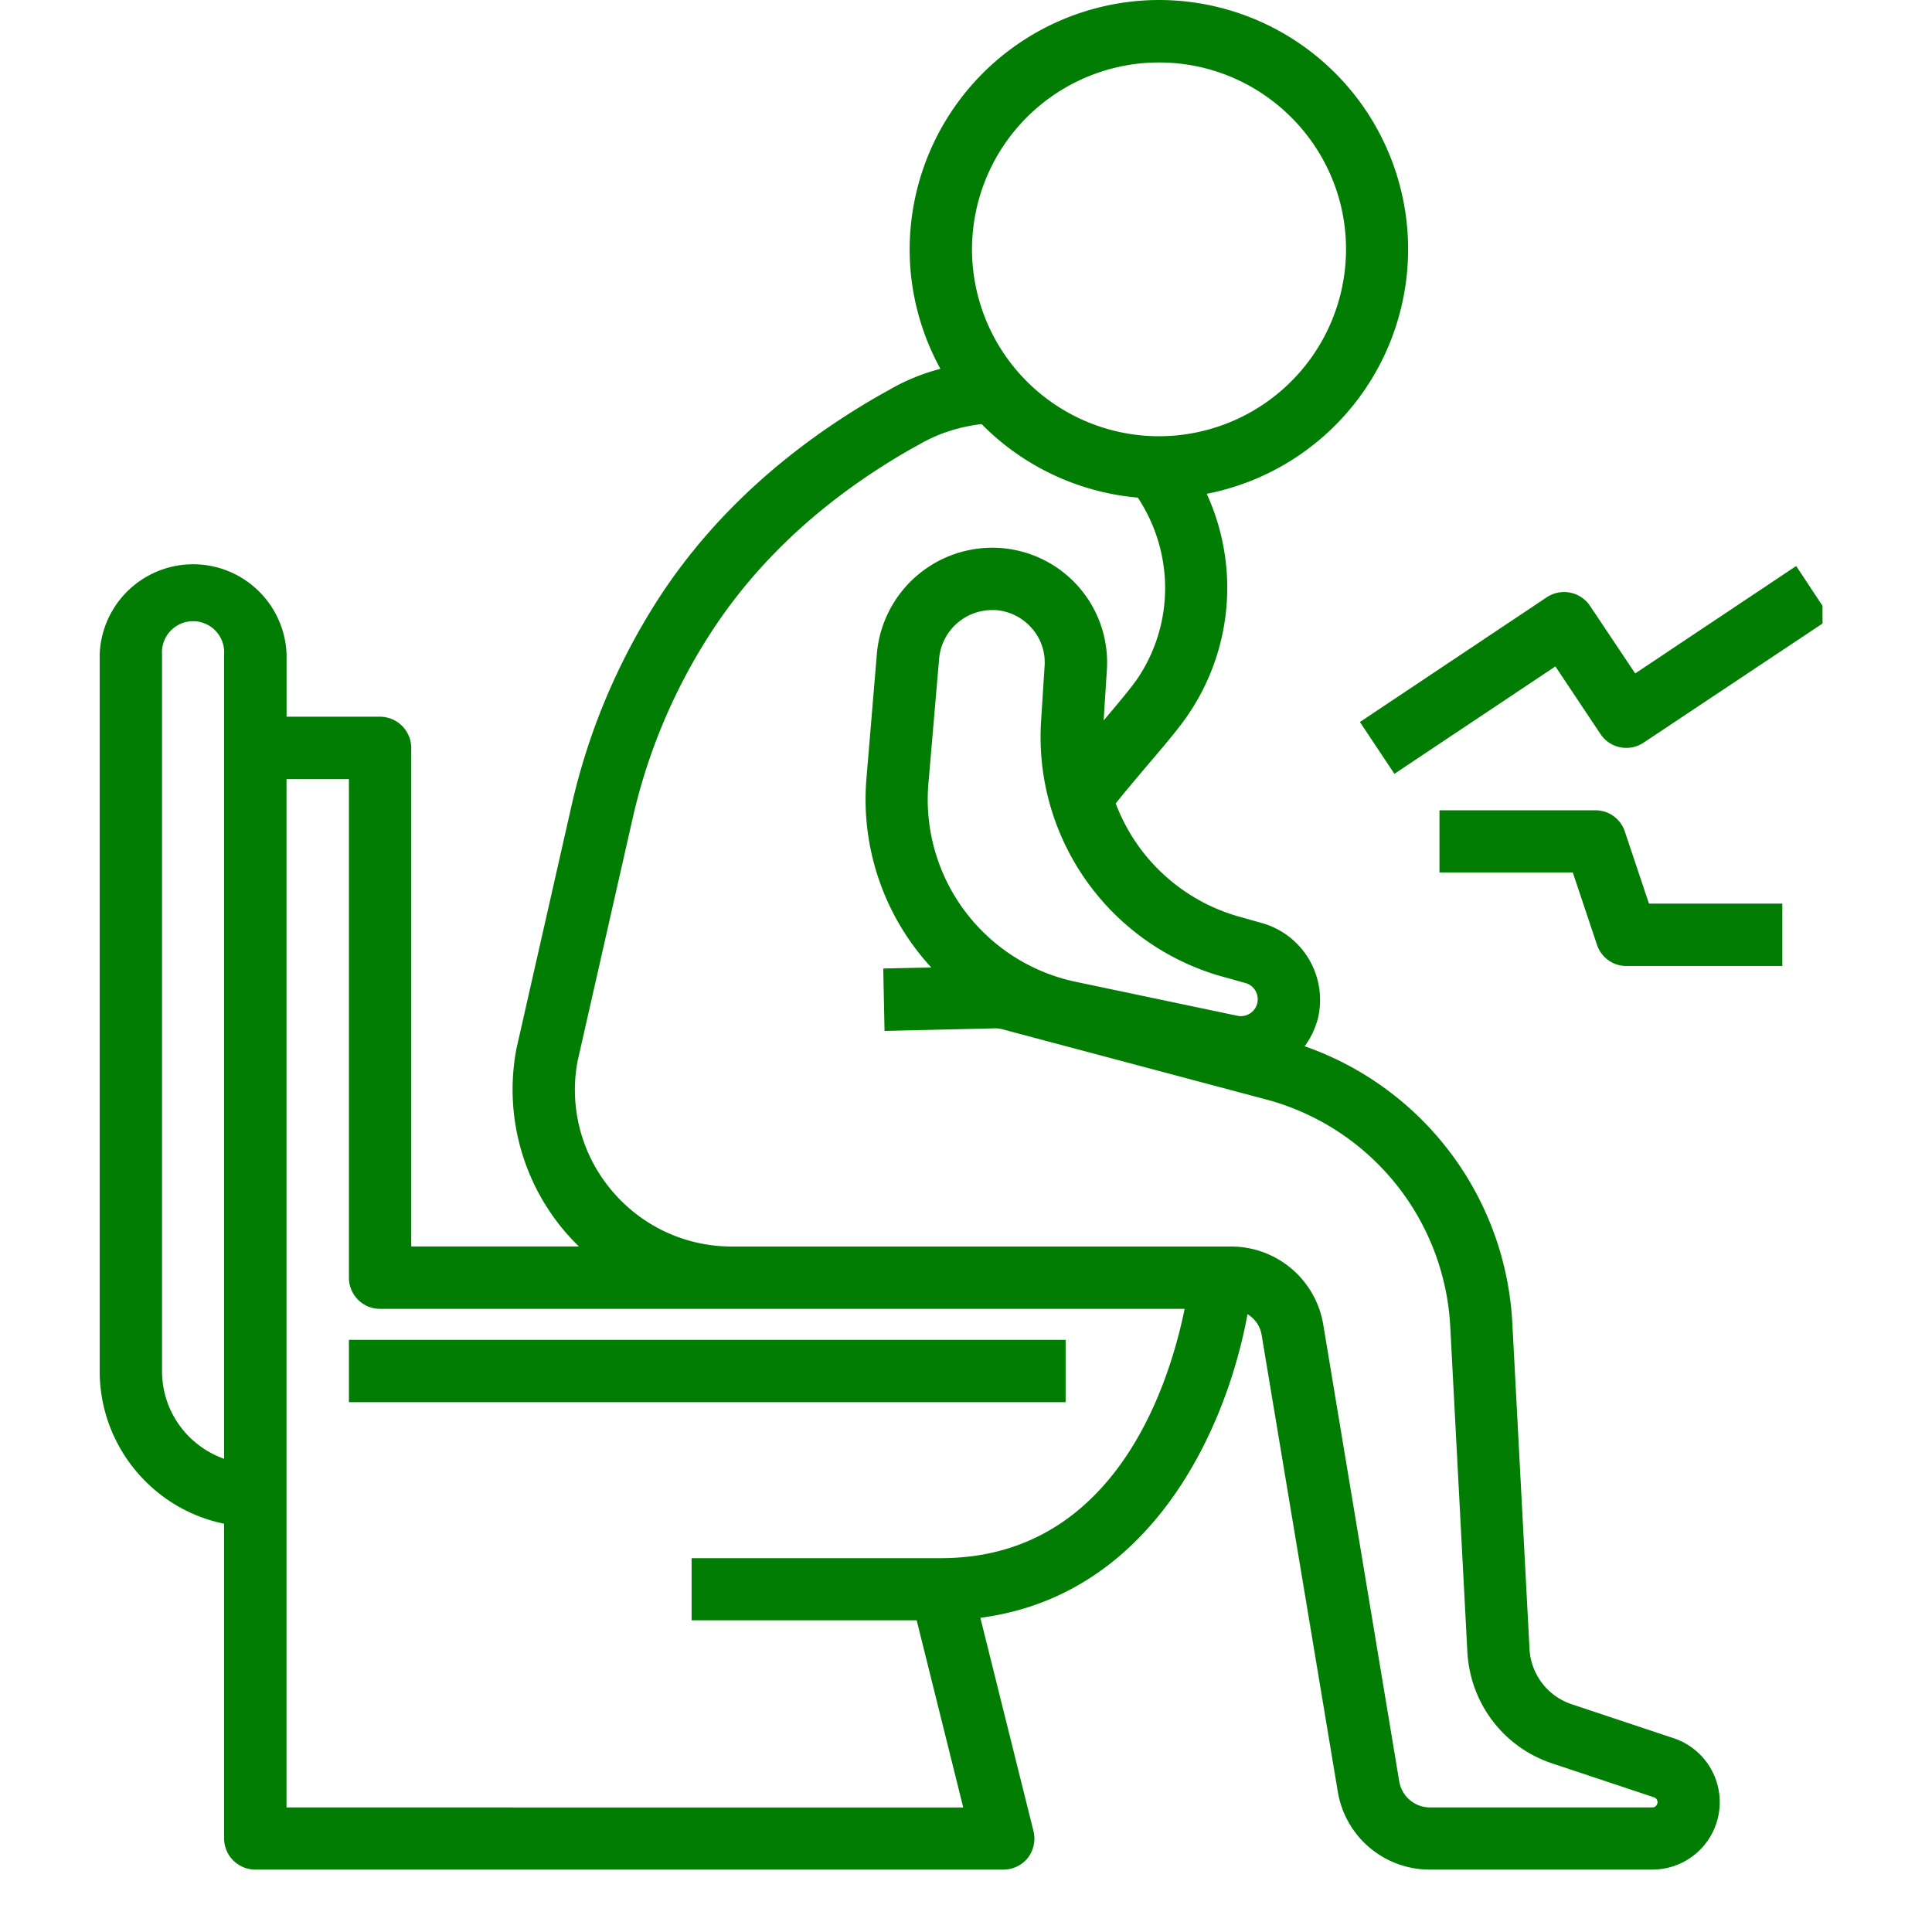 <svg xmlns="http://www.w3.org/2000/svg" width="40" height="40" version="1.0" viewBox="0 0 30 30"><defs><clipPath id="a"><path d="M21 8h7.3v5H21Zm0 0"/></clipPath><clipPath id="b"><path d="M1.445 0H27v29.031H1.445Zm0 0"/></clipPath></defs><g clip-path="url(#a)"><path fill="#017d03" d="m21.652 12.016 2.5-1.668.7 1.05c.148.223.449.282.671.133l2.903-1.933-.535-.809-2.5 1.668-.7-1.047a.485.485 0 0 0-.671-.137l-2.903 1.938Zm0 0"/></g><path fill="#017d03" d="m25.605 14.031-.375-1.12a.48.48 0 0 0-.457-.329h-2.421v.965h2.07l.375 1.121c.066.2.25.332.457.332h2.422v-.969ZM5.418 20.805h11.129v.968H5.418Zm0 0"/><g clip-path="url(#b)"><path fill="#017d03" d="M3.48 23.66v4.887c0 .27.22.484.485.484h11.613c.149 0 .29-.066.383-.183a.49.49 0 0 0 .086-.418l-.824-3.309c2.672-.348 3.828-2.957 4.148-4.715.113.07.195.18.219.32l1.183 7.094c.118.703.72 1.211 1.43 1.211h3.457a1.047 1.047 0 0 0 .332-2.039l-1.582-.527a.96.96 0 0 1-.66-.863l-.266-5.043a4.82 4.82 0 0 0-3.226-4.313q.137-.183.203-.418a1.24 1.24 0 0 0-.856-1.492l-.39-.11a2.88 2.88 0 0 1-1.89-1.75c.132-.167.304-.37.476-.574.27-.316.523-.613.664-.828a3.5 3.5 0 0 0 .273-3.406A3.87 3.87 0 0 0 17.996 0a3.88 3.88 0 0 0-3.871 3.871c0 .672.176 1.305.477 1.856a3.2 3.2 0 0 0-.797.328l-.14.078c-1.454.832-2.606 1.887-3.423 3.137a10 10 0 0 0-1.363 3.222l-.86 3.793a3.4 3.4 0 0 0 .97 3.07H6.386v-7.742a.487.487 0 0 0-.485-.484H4.45v-.969a1.452 1.452 0 0 0-2.902 0v11.13c0 1.167.832 2.148 1.933 2.37m15.47-8.504.394.11a.262.262 0 0 1-.125.508l-2.532-.532a2.893 2.893 0 0 1-2.273-3.059l.168-1.96a.827.827 0 0 1 .82-.75h.051a.82.82 0 0 1 .563.277.8.8 0 0 1 .203.598l-.055.863a3.865 3.865 0 0 0 2.785 3.945M17.995.97c1.602 0 2.906 1.3 2.906 2.902a2.907 2.907 0 0 1-2.906 2.902 2.907 2.907 0 0 1-2.902-2.902A2.907 2.907 0 0 1 17.996.97M9.488 18.473a2.42 2.42 0 0 1-.52-1.993l.856-3.773a8.9 8.9 0 0 1 1.23-2.906c.731-1.121 1.77-2.074 3.09-2.828l.141-.078c.293-.168.617-.27.957-.31a3.88 3.88 0 0 0 2.426 1.142c.562.851.57 1.953-.004 2.808-.102.149-.312.399-.527.652l.05-.777a1.783 1.783 0 0 0-1.675-1.902 1.8 1.8 0 0 0-1.895 1.633l-.164 1.96a3.85 3.85 0 0 0 1.008 2.922l-.746.016.02.969 1.718-.04q.066-.001.133.02l4.066 1.082a3.86 3.86 0 0 1 2.868 3.54l.265 5.038c.043.801.563 1.485 1.32 1.735l1.582.527a.08.08 0 0 1 .051.074c0 .043-.035.082-.078.082h-3.457a.486.486 0 0 1-.476-.406l-1.18-7.094a1.45 1.45 0 0 0-1.434-1.21h-7.75c-.73 0-1.414-.325-1.875-.883m-3.586 1.851h12.493c-.239 1.172-1.079 3.871-3.786 3.871h-3.87v.965h3.495l.723 2.906H4.449V12.098h.969v7.742c0 .265.215.484.484.484M2.516 10.16a.483.483 0 1 1 .964 0v12.492c-.562-.199-.964-.73-.964-1.363Zm0 0"/></g></svg>